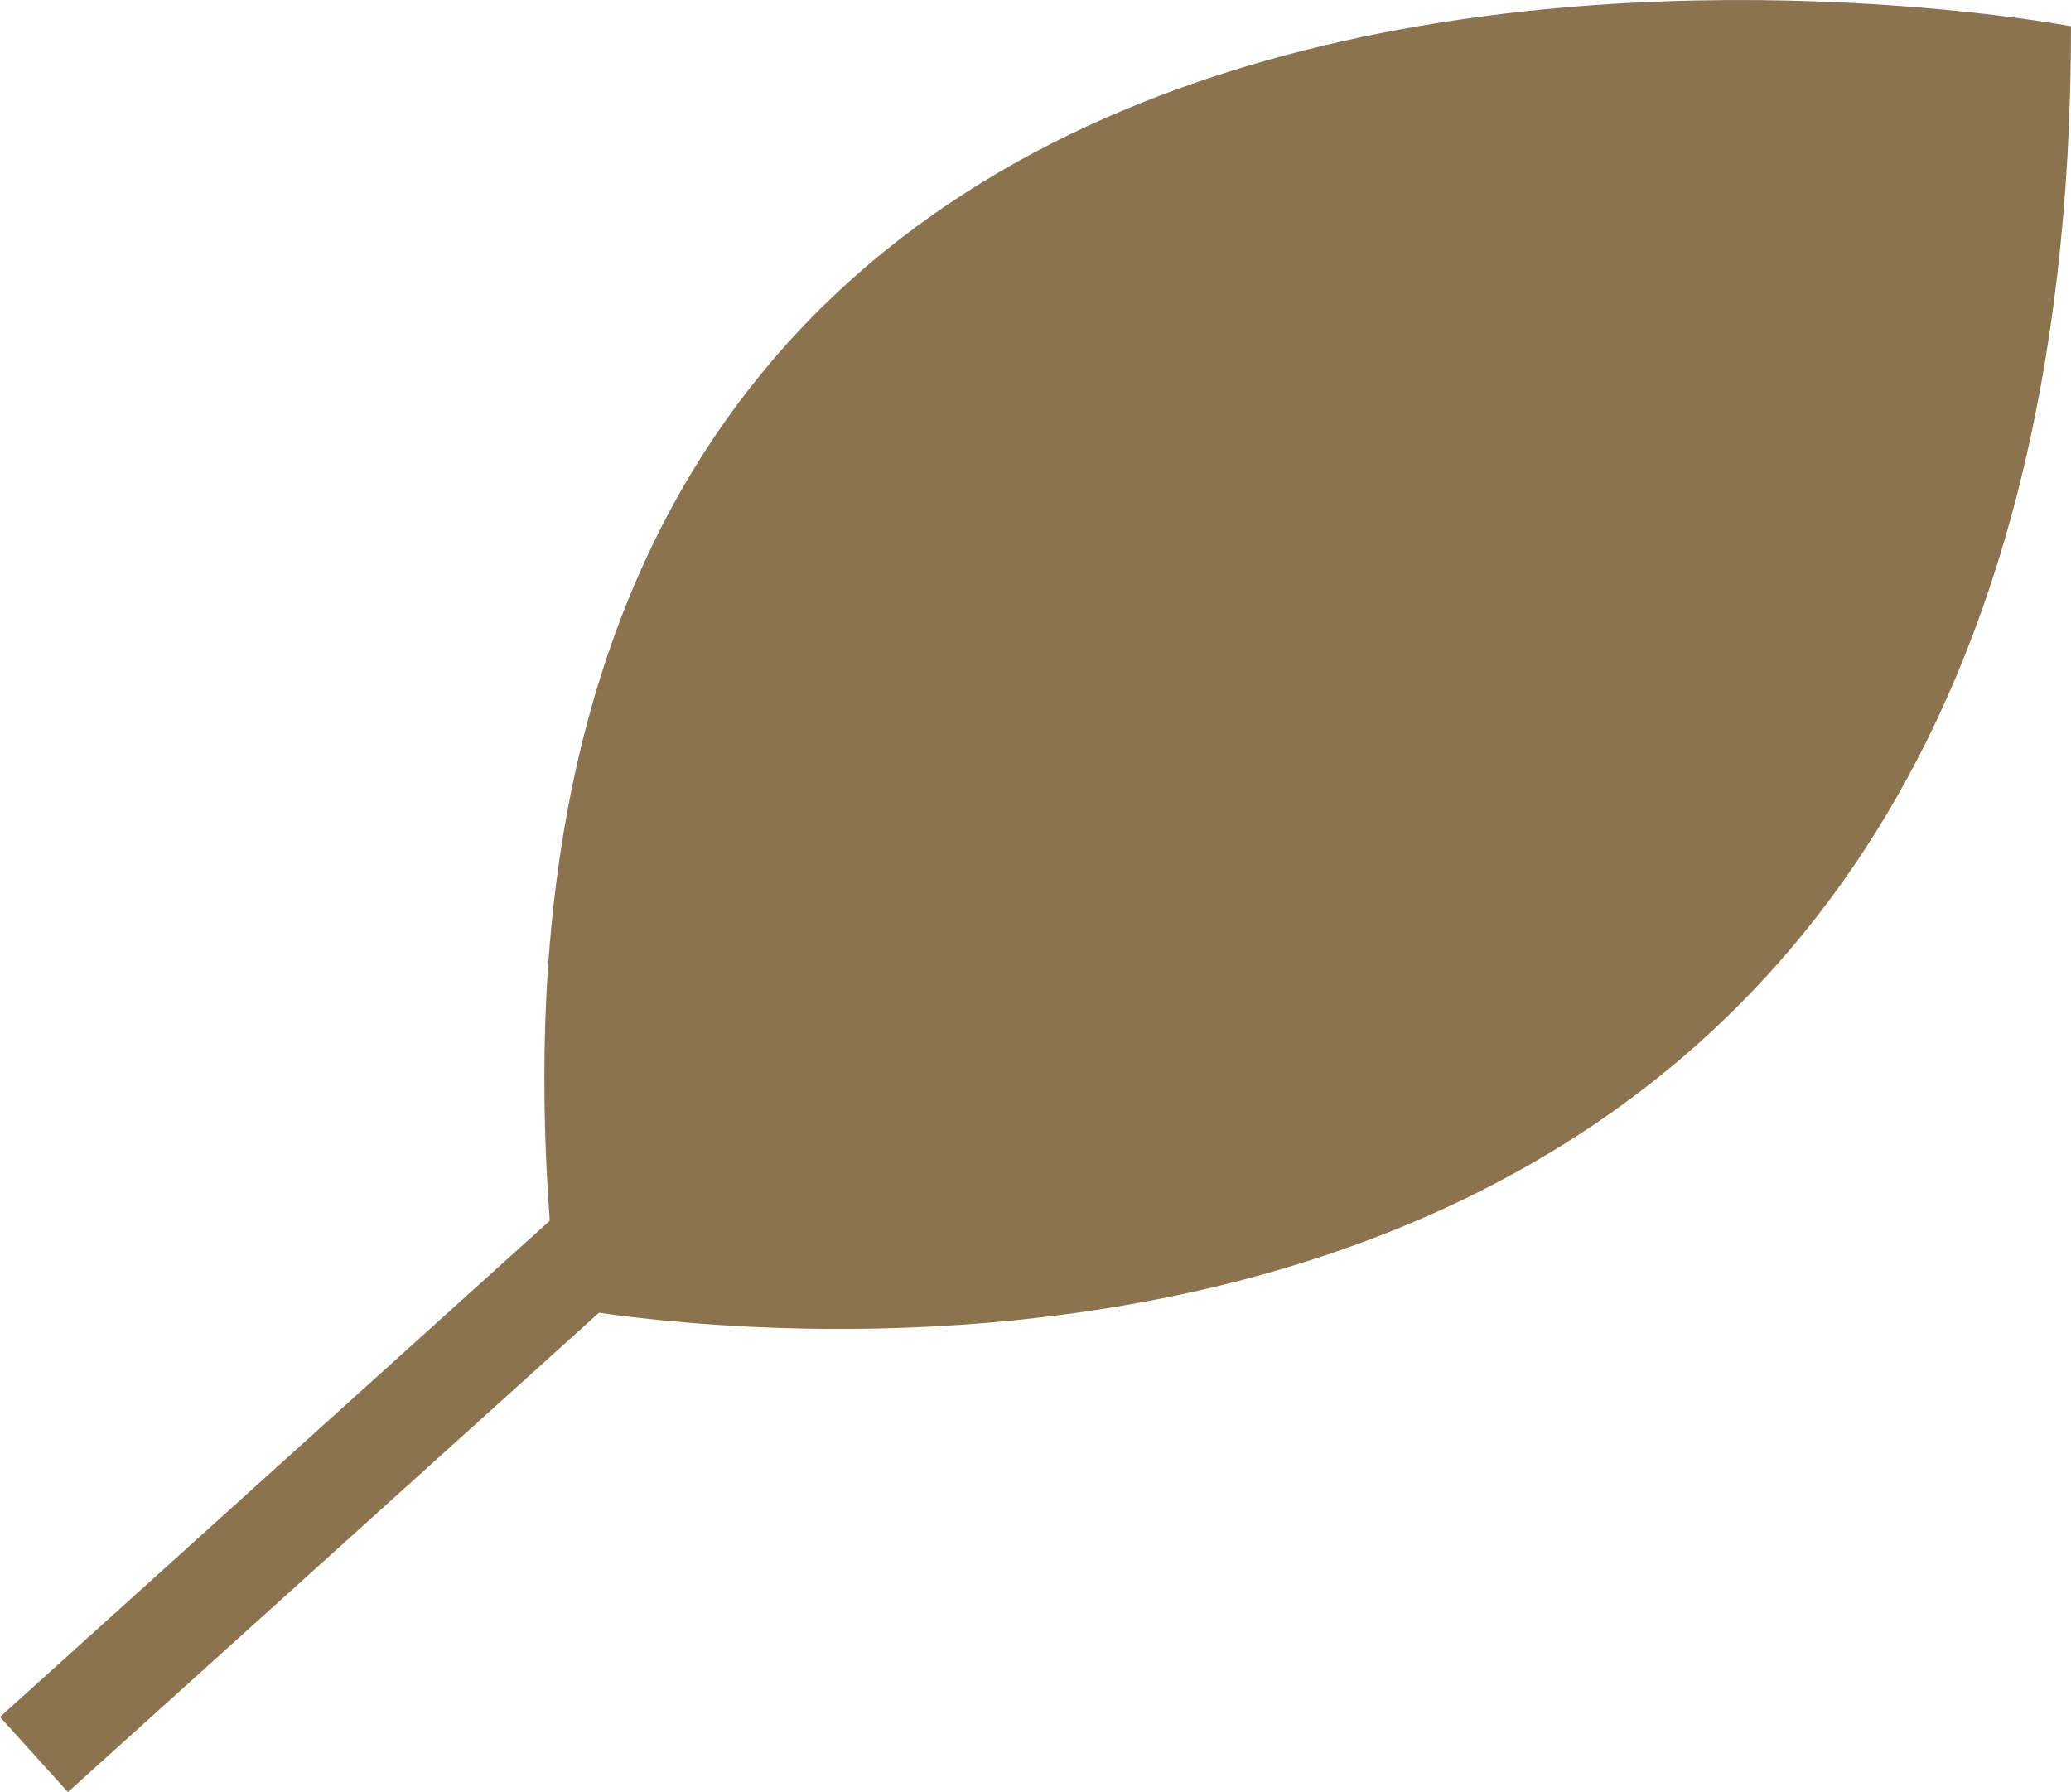 <svg xmlns="http://www.w3.org/2000/svg" width="37.482" height="32.431" viewBox="0 0 37.482 32.431">
  <g id="leaf-svgrepo-com" transform="translate(0 -6.203)">
    <path id="Path_12" data-name="Path 12" d="M9.95,28.294,0,37.274l1.229,1.36,9.611-8.674c4.392.622,26.644,2.5,26.642-23.282C37.482,6.675,7.944,1.093,9.95,28.294Z" transform="translate(0 0)" fill="#8b734f"/>
  </g>
</svg>
